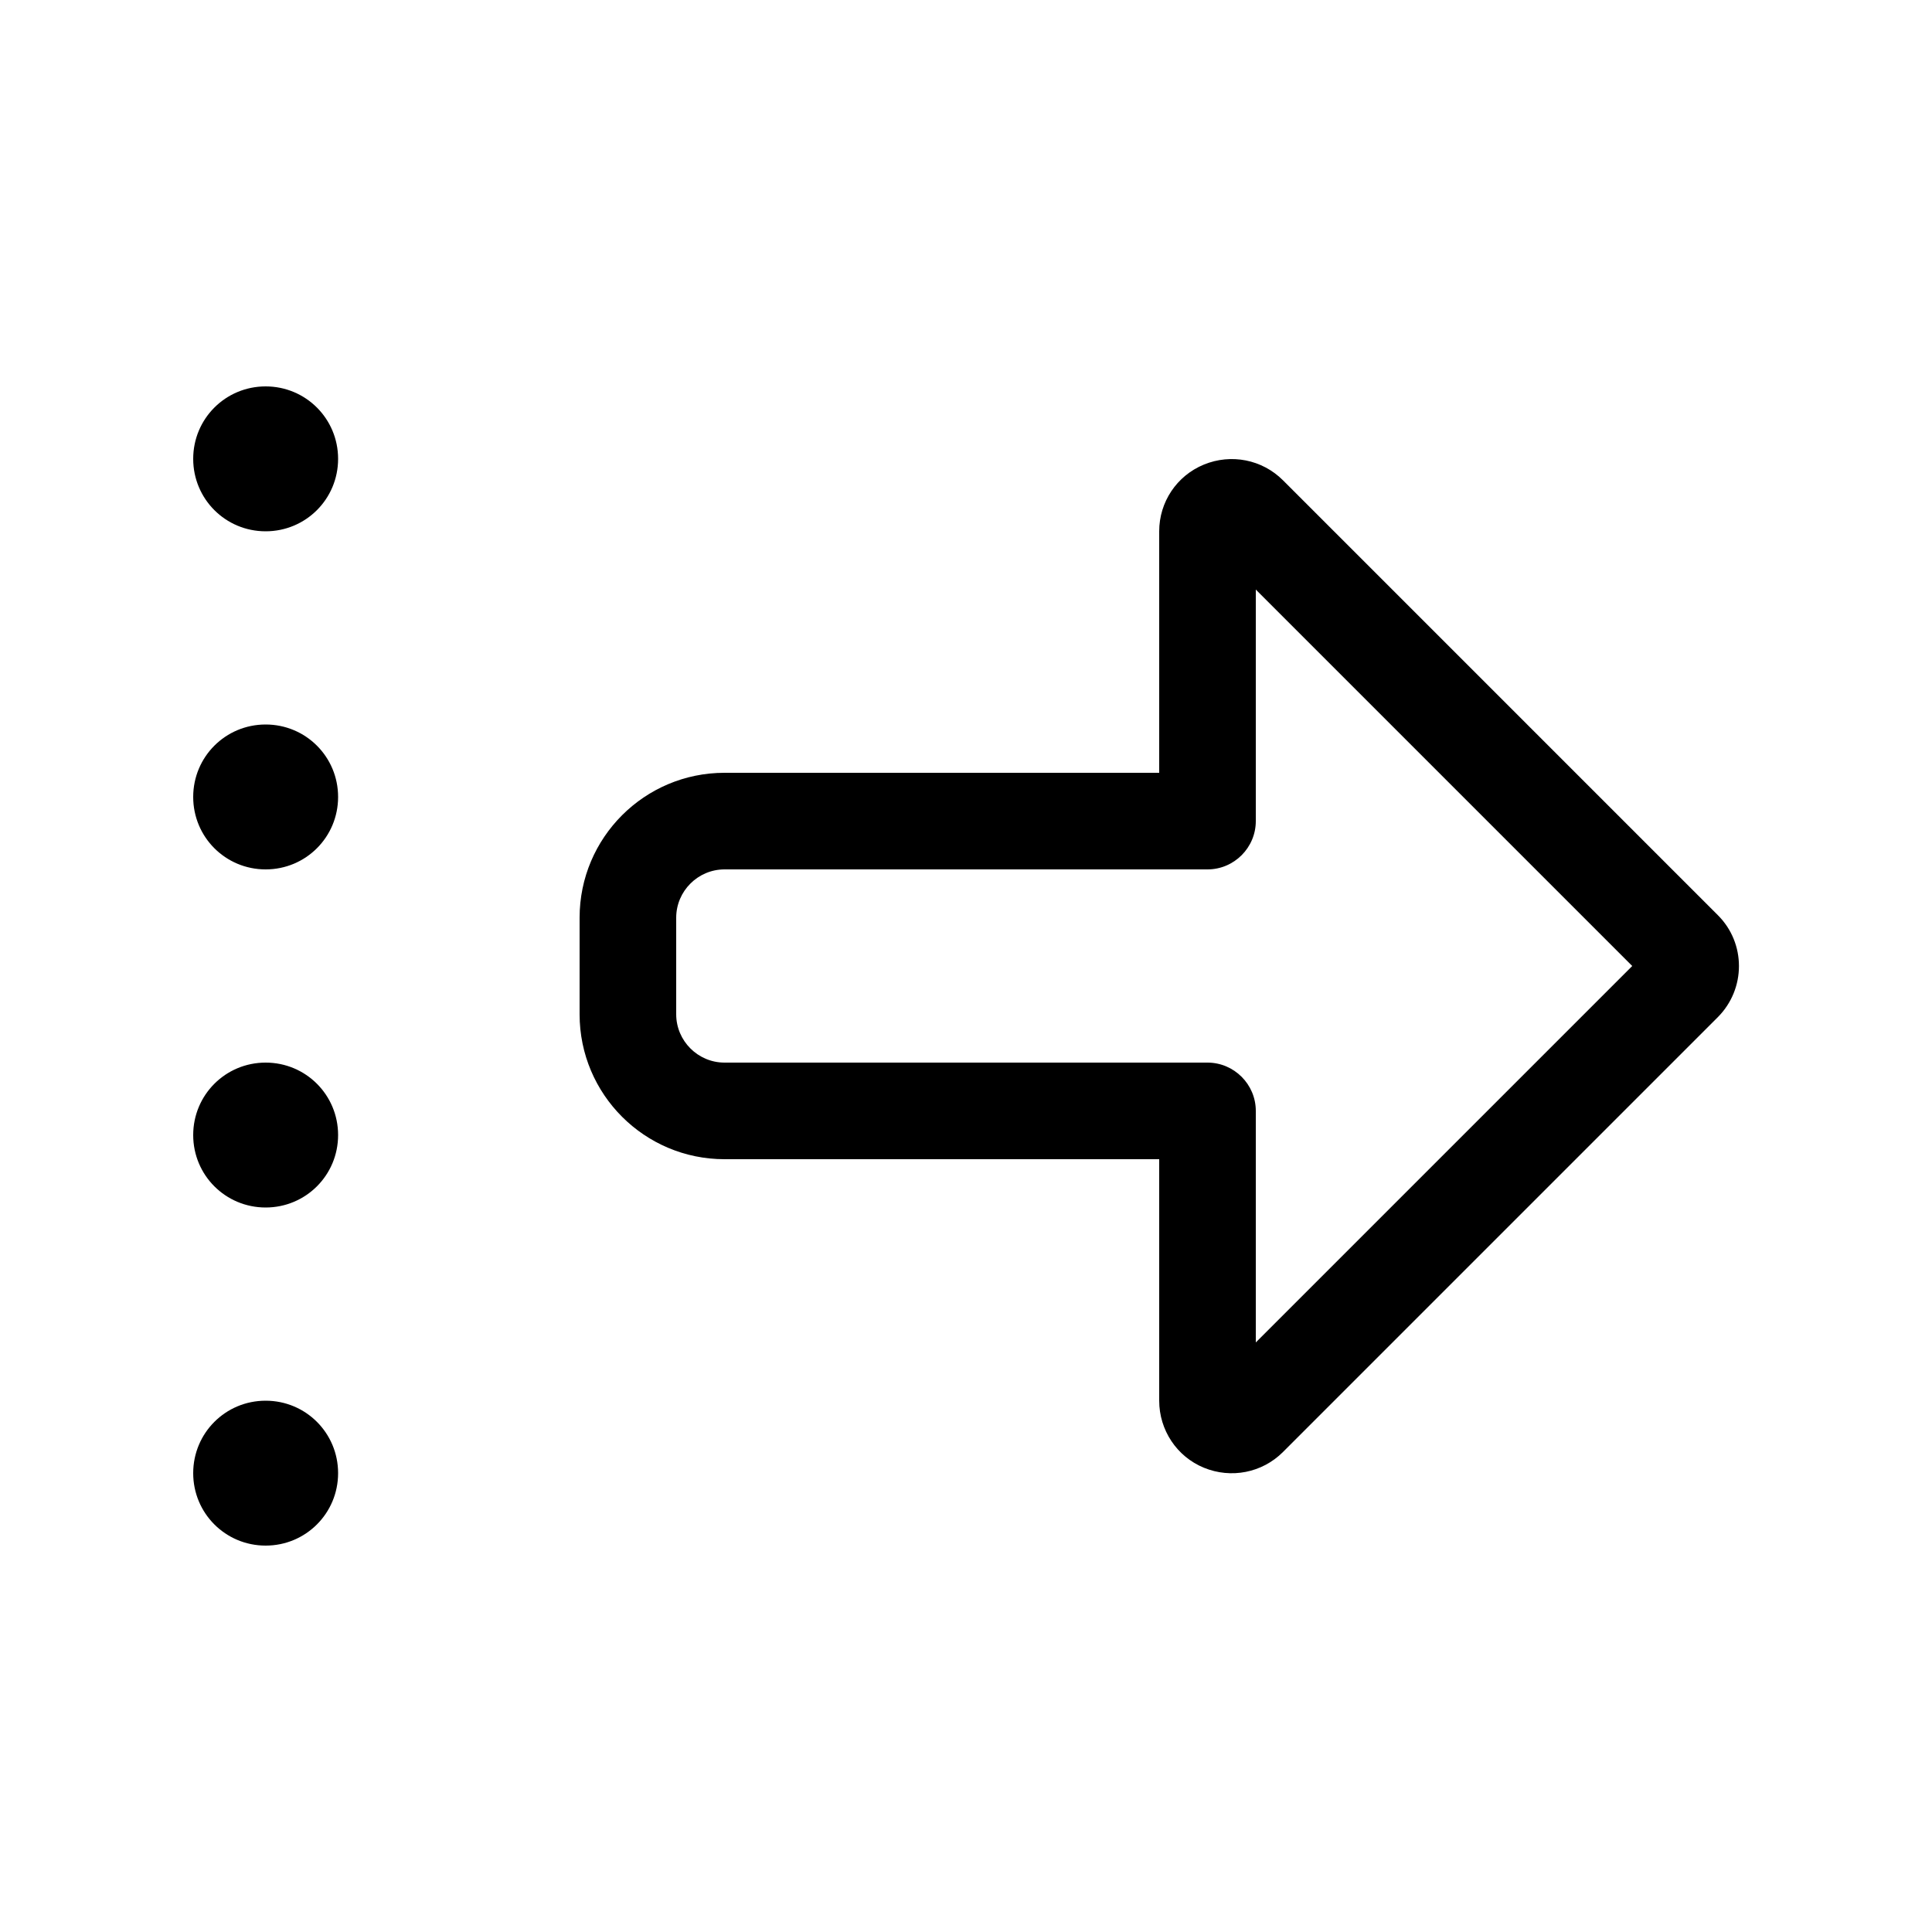 <svg xmlns="http://www.w3.org/2000/svg" viewBox="0 0 640 640"><!--! Font Awesome Pro 7.1.0 by @fontawesome - https://fontawesome.com License - https://fontawesome.com/license (Commercial License) Copyright 2025 Fonticons, Inc. --><path fill="currentColor" d="M569 337L569 337C578.4 327.6 578.4 312.4 569 303.1L569 303.1L425 159.1C418.1 152.2 407.8 150.2 398.8 153.9C389.8 157.6 384 166.3 384 176L384 256L320 256L320 256L240 256C213.5 256 192 277.5 192 304L192 336C192 362.5 213.5 384 240 384L384 384L384 464C384 473.7 389.8 482.5 398.8 486.2C407.8 489.9 418.1 487.9 425 481L569 337zM320 352L240 352C231.2 352 224 344.8 224 336L224 304C224 295.2 231.2 288 240 288L320 288L320 288L400 288C408.8 288 416 280.8 416 272L416 195.3L540.7 320L416 444.7L416 368C416 359.2 408.8 352 400 352L320 352zM112 152C112 138.7 101.3 128 88 128C74.7 128 64 138.7 64 152C64 165.3 74.7 176 88 176C101.3 176 112 165.3 112 152zM112 264C112 250.7 101.3 240 88 240C74.7 240 64 250.7 64 264C64 277.3 74.7 288 88 288C101.3 288 112 277.3 112 264zM88 352C74.7 352 64 362.7 64 376C64 389.3 74.7 400 88 400C101.3 400 112 389.3 112 376C112 362.7 101.3 352 88 352zM112 488C112 474.7 101.3 464 88 464C74.7 464 64 474.7 64 488C64 501.3 74.7 512 88 512C101.3 512 112 501.3 112 488z"/></svg>